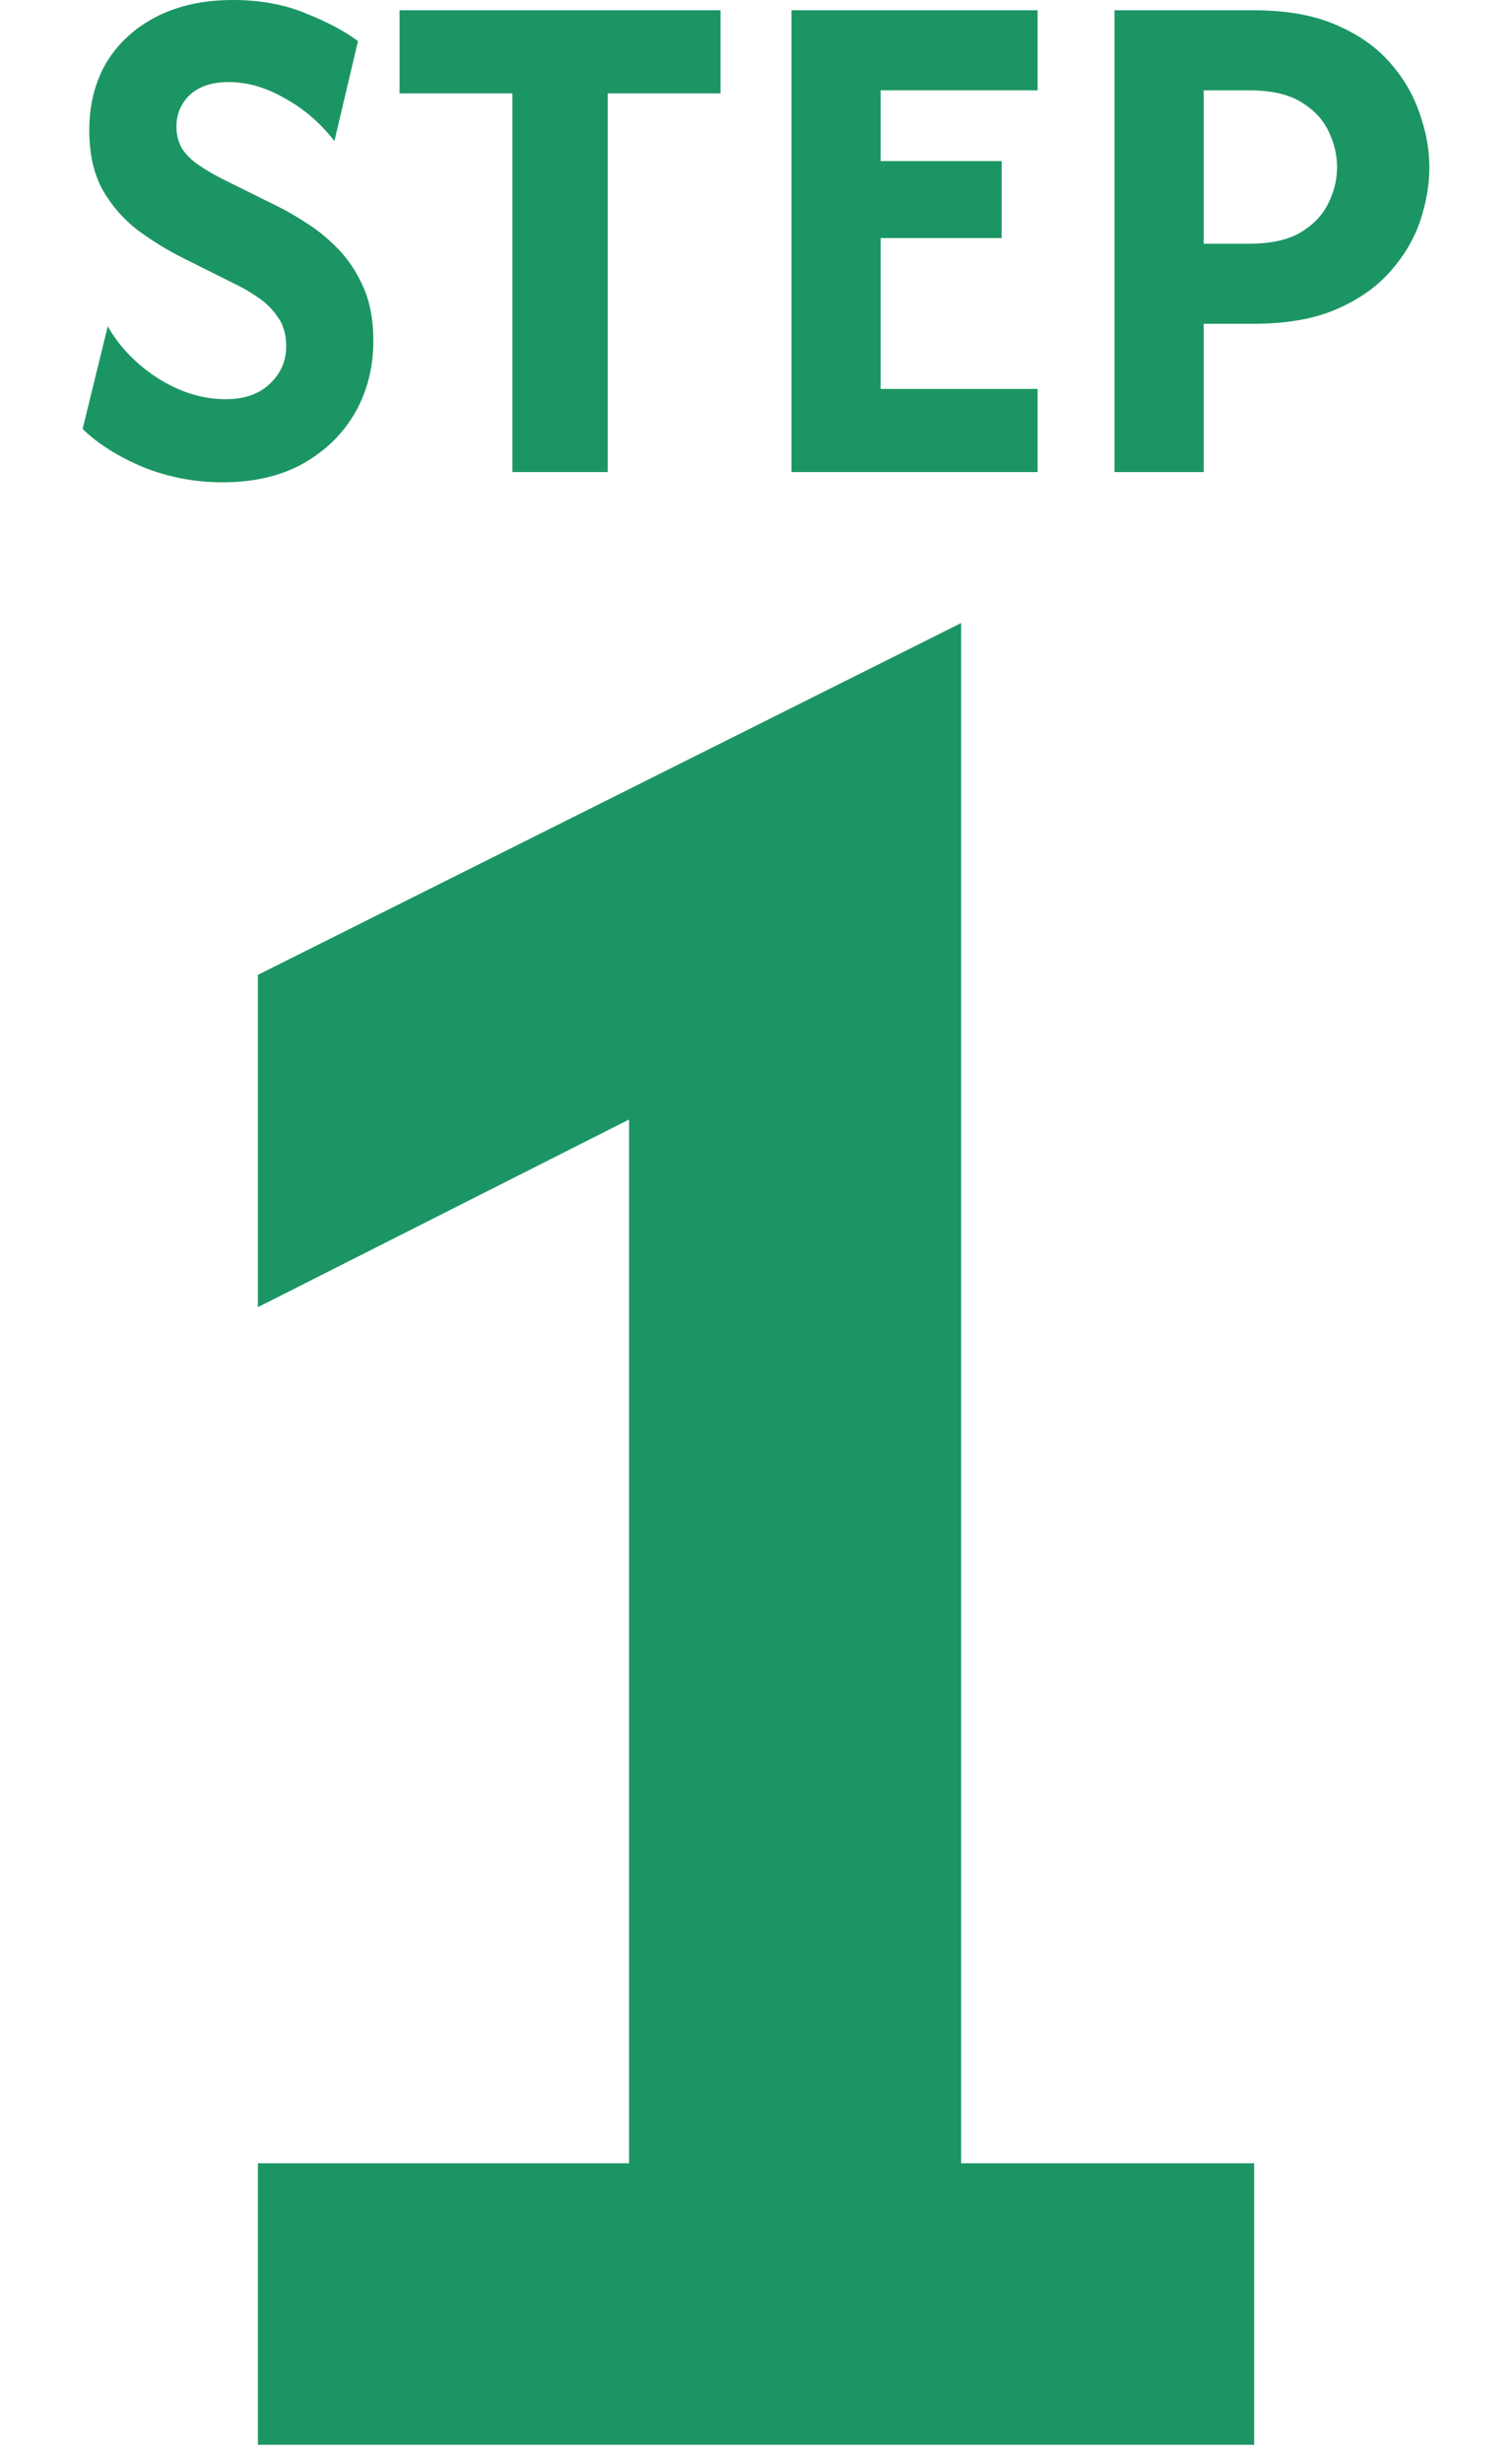 <svg width="43" height="70" viewBox="0 0 43 70" fill="none" xmlns="http://www.w3.org/2000/svg">
<path d="M31.695 13.417L31.695 0.292L35.662 0.292C36.576 0.292 37.349 0.428 37.981 0.7C38.622 0.972 39.138 1.332 39.527 1.779C39.916 2.217 40.197 2.698 40.372 3.223C40.557 3.738 40.65 4.249 40.65 4.754C40.65 5.25 40.562 5.761 40.387 6.285C40.212 6.801 39.925 7.282 39.527 7.729C39.138 8.167 38.627 8.522 37.995 8.794C37.363 9.066 36.586 9.202 35.662 9.202H34.233V13.417H31.695ZM34.233 6.927L35.516 6.927C36.138 6.927 36.629 6.82 36.989 6.606C37.358 6.383 37.621 6.106 37.777 5.775C37.942 5.445 38.025 5.104 38.025 4.754C38.025 4.414 37.947 4.079 37.791 3.748C37.636 3.408 37.373 3.126 37.004 2.902C36.644 2.679 36.148 2.567 35.516 2.567H34.233V6.927Z" fill="#1C9564"/>
<path d="M22.508 13.417L22.508 0.292L29.508 0.292V2.567L25.045 2.567V4.579L28.487 4.579V6.767L25.045 6.767V11.054L29.508 11.054V13.417L22.508 13.417Z" fill="#1C9564"/>
<path d="M11.363 2.654V0.292L20.492 0.292V2.654L17.284 2.654V13.417L14.572 13.417L14.572 2.654L11.363 2.654Z" fill="#1C9564"/>
<path d="M6.331 13.708C5.534 13.708 4.775 13.562 4.056 13.271C3.346 12.969 2.777 12.61 2.35 12.192L3.064 9.275C3.404 9.868 3.886 10.364 4.508 10.762C5.13 11.151 5.767 11.346 6.418 11.346C6.953 11.346 7.371 11.2 7.673 10.908C7.984 10.617 8.139 10.262 8.139 9.844C8.139 9.503 8.057 9.222 7.891 8.998C7.736 8.774 7.546 8.59 7.323 8.444C7.109 8.298 6.919 8.186 6.754 8.108L5.208 7.335C4.761 7.112 4.333 6.849 3.925 6.548C3.516 6.237 3.181 5.853 2.918 5.396C2.666 4.939 2.539 4.375 2.539 3.704C2.539 2.965 2.704 2.319 3.035 1.765C3.375 1.21 3.852 0.778 4.464 0.467C5.077 0.156 5.796 0 6.623 0C7.4 0 8.091 0.126 8.693 0.379C9.306 0.622 9.802 0.885 10.181 1.167L9.51 4.01C9.121 3.505 8.654 3.101 8.11 2.8C7.575 2.489 7.041 2.333 6.506 2.333C6.029 2.333 5.66 2.455 5.398 2.698C5.145 2.941 5.018 3.242 5.018 3.602C5.018 3.826 5.067 4.025 5.164 4.2C5.271 4.375 5.422 4.531 5.616 4.667C5.811 4.803 6.039 4.939 6.302 5.075L7.862 5.848C8.125 5.974 8.411 6.14 8.723 6.344C9.034 6.538 9.335 6.786 9.627 7.088C9.918 7.389 10.157 7.753 10.341 8.181C10.526 8.599 10.618 9.1 10.618 9.683C10.618 10.442 10.443 11.127 10.093 11.74C9.743 12.342 9.248 12.824 8.606 13.183C7.974 13.533 7.216 13.708 6.331 13.708Z" fill="#1C9564"/>
<path d="M7.334 69.486V61.486H17.89V31.819L7.334 37.153V27.708L27.334 17.708V61.486H35.667V69.486H7.334Z" fill="#1C9564"/>
</svg>

